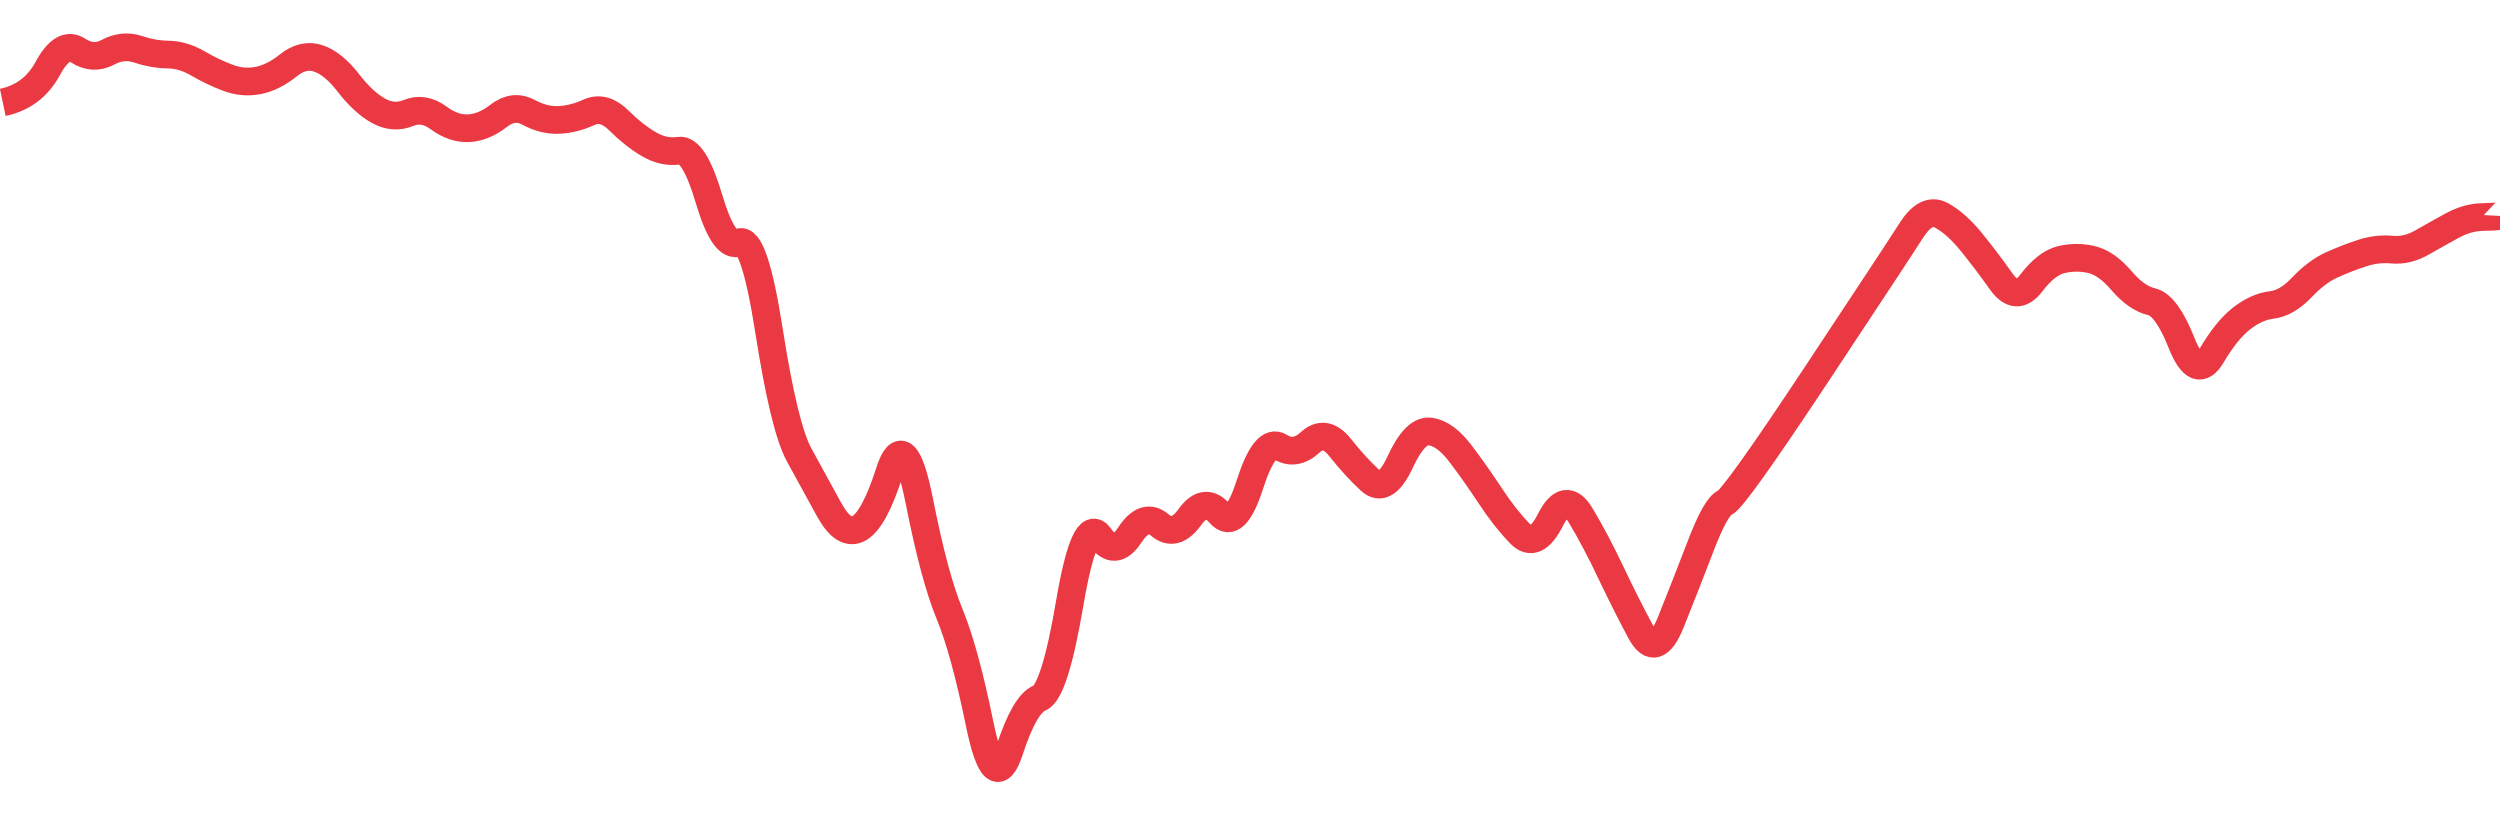 
    <svg width="902" height="302" viewBox="0 0 902 302" xmlns="http://www.w3.org/2000/svg">
      <g>
        <path d="M 1 36.943 Q 11.843 34.676, 17.265 24.656 Q 22.686 14.636, 28.108 18.195 Q 33.53 21.754, 38.951 18.851 Q 44.373 15.949, 49.794 17.778 Q 55.216 19.607, 60.638 19.686 Q 66.059 19.766, 71.481 22.927 Q 76.902 26.088, 82.324 28.096 Q 87.746 30.104, 93.167 29.03 Q 98.589 27.957, 104.01 23.603 Q 109.432 19.249, 114.854 21.078 Q 120.275 22.907, 125.697 29.925 Q 131.118 36.943, 136.54 39.965 Q 141.961 42.987, 147.383 40.76 Q 152.805 38.533, 158.226 42.529 Q 163.648 46.525, 169.07 46.267 Q 174.491 46.009, 179.913 41.794 Q 185.334 37.579, 190.756 40.541 Q 196.177 43.504, 201.599 43.265 Q 207.021 43.026, 212.442 40.541 Q 217.864 38.056, 223.285 43.464 Q 228.707 48.871, 234.129 52.032 Q 239.55 55.194, 244.972 54.359 Q 250.393 53.524, 255.815 71.774 Q 261.237 90.025, 266.658 87.48 Q 272.08 84.936, 277.501 119.568 Q 282.923 154.201, 288.345 164.161 Q 293.766 174.122, 299.188 183.943 Q 304.609 193.764, 310.031 190.563 Q 315.453 187.362, 320.874 170.444 Q 326.296 153.525, 331.717 180.921 Q 337.139 208.317, 342.561 221.399 Q 347.982 234.48, 353.404 260.922 Q 358.825 287.364, 364.247 270.703 Q 369.669 254.043, 375.09 251.836 Q 380.512 249.63, 385.933 217.78 Q 391.355 185.931, 396.777 193.625 Q 402.198 201.319, 407.62 193.048 Q 413.041 184.778, 418.463 189.43 Q 423.884 194.082, 429.306 186.547 Q 434.728 179.012, 440.149 185.315 Q 445.571 191.617, 450.992 174.718 Q 456.414 157.819, 461.836 161.219 Q 467.257 164.618, 472.679 159.628 Q 478.1 154.638, 483.522 161.477 Q 488.944 168.316, 494.365 173.346 Q 499.787 178.376, 505.208 166.646 Q 510.63 154.917, 516.052 155.692 Q 521.473 156.467, 526.895 163.605 Q 532.316 170.742, 537.738 178.973 Q 543.16 187.203, 548.581 192.71 Q 554.003 198.217, 559.424 187.541 Q 564.846 176.865, 570.268 185.911 Q 575.689 194.957, 581.111 206.388 Q 586.532 217.82, 591.954 227.939 Q 597.376 238.059, 602.797 224.56 Q 608.219 211.06, 613.64 196.905 Q 619.062 182.75, 622.372 181.338 Q 625.681 179.927, 654.901 135.831 Q 684.121 91.735, 689.543 83.226 Q 694.964 74.717, 700.386 77.659 Q 705.807 80.601, 711.229 87.281 Q 716.651 93.961, 722.072 101.596 Q 727.494 109.23, 732.915 102.093 Q 738.337 94.956, 743.759 93.663 Q 749.18 92.371, 754.602 93.643 Q 760.023 94.916, 765.445 101.258 Q 770.867 107.6, 776.288 108.852 Q 781.71 110.105, 787.131 123.783 Q 792.553 137.461, 797.975 128.256 Q 803.396 119.051, 808.818 114.856 Q 814.239 110.661, 819.661 110.025 Q 825.083 109.389, 830.504 103.683 Q 835.926 97.977, 841.347 95.552 Q 846.769 93.126, 852.191 91.337 Q 857.612 89.548, 863.034 90.065 Q 868.455 90.582, 873.877 87.48 Q 879.299 84.379, 884.72 81.417 Q 890.142 78.454, 895.563 78.315 Q 900.985 78.176, 900.992 78.017 T 901 77.858" fill="none" stroke="#EA3943" stroke-width="10"/>
        <!-- Add axes, labels, and other visuals as needed -->
      </g>
    </svg>
  